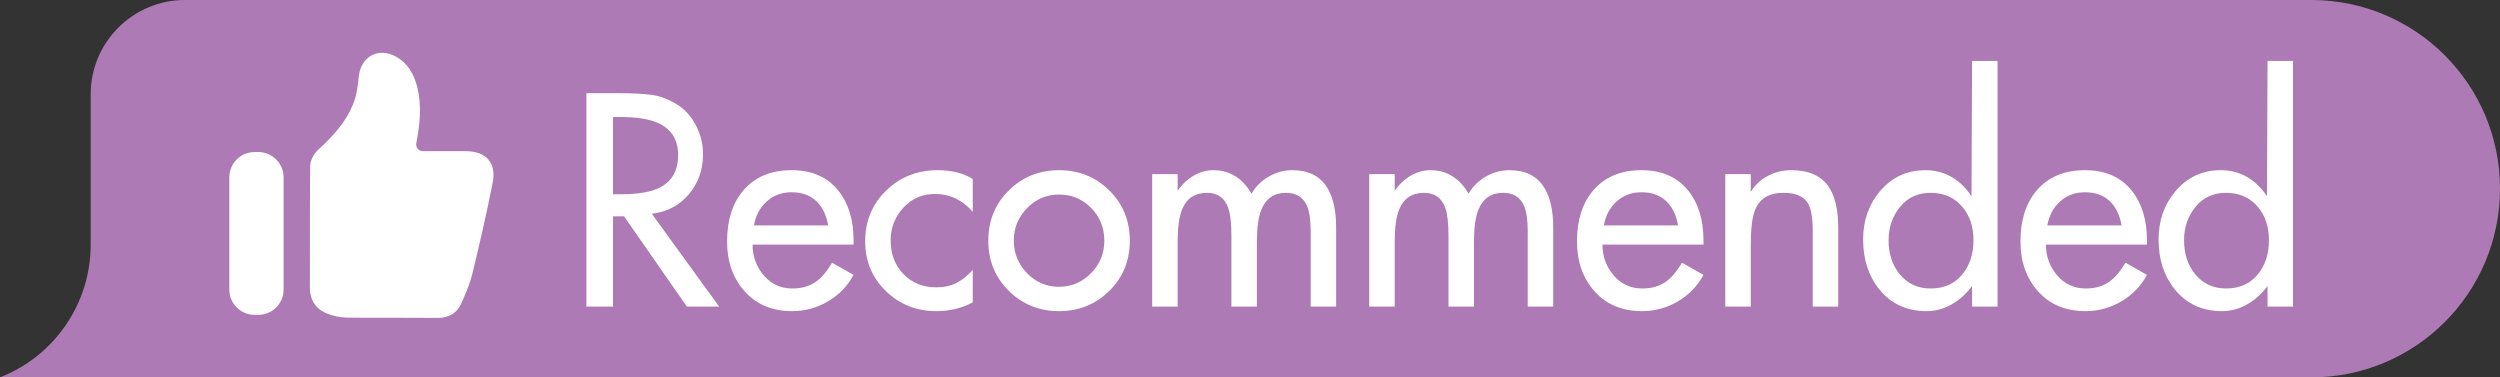 <?xml version="1.0" encoding="UTF-8"?>
<svg width="106px" height="16px" viewBox="0 0 106 16" version="1.1" xmlns="http://www.w3.org/2000/svg" xmlns:xlink="http://www.w3.org/1999/xlink">
    <rect x="0" y="0" width="106" height="16" fill="#333333" stroke="none"/>
    <title>推荐标识</title>
    <g id="产品需求" stroke="none" stroke-width="1" fill="none" fill-rule="evenodd">
        <g id="二级页面" transform="translate(-154, -1110)">
            <g id="编组-10" transform="translate(10, 1055)">
                <g id="编组-7" transform="translate(0, 36)">
                    <g id="编组-6" transform="translate(16, 16)">
                        <g id="推荐标识" transform="translate(128, 3)">
                            <path d="M7.845,0 L98,0 C102.418,-8.11624501e-16 106,3.582 106,8 C106,12.418 102.418,16 98,16 L3.845,16 L3.845,16 L0,16 C2.318,15.095 3.845,12.862 3.845,10.373 L3.845,4 C3.845,1.791 5.635,2.705415e-16 7.845,0 Z" id="矩形" fill="#AE7AB5"></path>
                            <g id="Recommended" transform="translate(24.864, 2.584)" fill="#FFFFFF" fill-rule="nonzero">
                                <path d="M5.628,10.416 L4.26,10.416 L1.596,6.588 L1.128,6.588 L1.128,10.416 L0,10.416 L0,1.368 L1.368,1.368 C1.944,1.368 2.402,1.39 2.742,1.434 C3.082,1.478 3.428,1.602 3.78,1.806 C4.132,2.01 4.414,2.308 4.626,2.7 C4.838,3.092 4.944,3.508 4.944,3.948 C4.944,4.612 4.744,5.18 4.344,5.652 C3.944,6.124 3.42,6.4 2.772,6.48 L5.628,10.416 Z M1.128,5.652 L1.488,5.652 C2.2,5.652 2.744,5.556 3.12,5.364 C3.632,5.1 3.888,4.644 3.888,3.996 C3.888,3.356 3.62,2.908 3.084,2.652 C2.7,2.468 2.148,2.376 1.428,2.376 L1.128,2.376 L1.128,5.652 Z" id="形状"></path>
                                <path d="M7.044,7.788 C7.044,8.284 7.202,8.718 7.518,9.09 C7.834,9.462 8.24,9.648 8.736,9.648 C9.128,9.648 9.46,9.552 9.732,9.36 C9.964,9.2 10.192,8.932 10.416,8.556 L11.328,9.072 C11.072,9.544 10.71,9.918 10.242,10.194 C9.774,10.47 9.268,10.608 8.724,10.608 C7.884,10.608 7.214,10.33 6.714,9.774 C6.214,9.218 5.964,8.512 5.964,7.656 C5.964,6.752 6.192,6.032 6.648,5.496 C7.136,4.92 7.82,4.632 8.7,4.632 C9.556,4.632 10.216,4.92 10.68,5.496 C11.112,6.032 11.328,6.74 11.328,7.62 L11.328,7.788 L7.044,7.788 Z M10.248,6.972 C10.176,6.532 10.008,6.188 9.744,5.94 C9.48,5.692 9.132,5.568 8.7,5.568 C8.284,5.568 7.932,5.698 7.644,5.958 C7.356,6.218 7.176,6.556 7.104,6.972 L10.248,6.972 Z" id="形状"></path>
                                <path d="M16.38,6.396 C15.94,5.892 15.404,5.64 14.772,5.64 C14.244,5.64 13.8,5.834 13.44,6.222 C13.08,6.61 12.9,7.072 12.9,7.608 C12.9,8.192 13.082,8.67 13.446,9.042 C13.81,9.414 14.276,9.6 14.844,9.6 C15.156,9.6 15.434,9.54 15.678,9.42 C15.922,9.3 16.156,9.112 16.38,8.856 L16.38,10.236 C15.916,10.484 15.4,10.608 14.832,10.608 C13.992,10.608 13.28,10.324 12.696,9.756 C12.112,9.188 11.82,8.488 11.82,7.656 C11.82,6.792 12.116,6.072 12.708,5.496 C13.3,4.92 14.028,4.632 14.892,4.632 C15.164,4.632 15.424,4.66 15.672,4.716 C15.92,4.772 16.156,4.868 16.38,5.004 L16.38,6.396 Z" id="路径"></path>
                                <path d="M23.04,7.62 C23.04,8.468 22.75,9.178 22.17,9.75 C21.59,10.322 20.88,10.608 20.04,10.608 C19.2,10.608 18.49,10.322 17.91,9.75 C17.33,9.178 17.04,8.468 17.04,7.62 C17.04,6.772 17.33,6.062 17.91,5.49 C18.49,4.918 19.2,4.632 20.04,4.632 C20.88,4.632 21.59,4.918 22.17,5.49 C22.75,6.062 23.04,6.772 23.04,7.62 Z M18.12,7.62 C18.12,8.148 18.306,8.606 18.678,8.994 C19.05,9.382 19.504,9.576 20.04,9.576 C20.568,9.576 21.02,9.384 21.396,9 C21.772,8.616 21.96,8.156 21.96,7.62 C21.96,7.076 21.774,6.614 21.402,6.234 C21.03,5.854 20.576,5.664 20.04,5.664 C19.512,5.664 19.06,5.856 18.684,6.24 C18.308,6.624 18.12,7.084 18.12,7.62 Z" id="形状"></path>
                                <path d="M25.068,5.508 C25.244,5.244 25.466,5.032 25.734,4.872 C26.002,4.712 26.284,4.632 26.58,4.632 C26.932,4.632 27.244,4.718 27.516,4.89 C27.788,5.062 28.016,5.308 28.2,5.628 C28.376,5.324 28.62,5.082 28.932,4.902 C29.244,4.722 29.576,4.632 29.928,4.632 C30.608,4.632 31.1,4.876 31.404,5.364 C31.66,5.772 31.788,6.336 31.788,7.056 L31.788,10.416 L30.708,10.416 L30.708,7.236 C30.708,6.74 30.656,6.376 30.552,6.144 C30.392,5.776 30.096,5.592 29.664,5.592 C29.16,5.592 28.812,5.828 28.62,6.3 C28.492,6.612 28.428,7.064 28.428,7.656 L28.428,10.416 L27.348,10.416 L27.348,7.44 C27.348,6.888 27.304,6.488 27.216,6.24 C27.064,5.808 26.764,5.592 26.316,5.592 C25.804,5.592 25.452,5.824 25.26,6.288 C25.132,6.6 25.068,7.056 25.068,7.656 L25.068,10.416 L23.988,10.416 L23.988,4.8 L25.068,4.8 L25.068,5.508 Z" id="路径"></path>
                                <path d="M34.272,5.508 C34.448,5.244 34.67,5.032 34.938,4.872 C35.206,4.712 35.488,4.632 35.784,4.632 C36.136,4.632 36.448,4.718 36.72,4.89 C36.992,5.062 37.22,5.308 37.404,5.628 C37.58,5.324 37.824,5.082 38.136,4.902 C38.448,4.722 38.78,4.632 39.132,4.632 C39.812,4.632 40.304,4.876 40.608,5.364 C40.864,5.772 40.992,6.336 40.992,7.056 L40.992,10.416 L39.912,10.416 L39.912,7.236 C39.912,6.74 39.86,6.376 39.756,6.144 C39.596,5.776 39.3,5.592 38.868,5.592 C38.364,5.592 38.016,5.828 37.824,6.3 C37.696,6.612 37.632,7.064 37.632,7.656 L37.632,10.416 L36.552,10.416 L36.552,7.44 C36.552,6.888 36.508,6.488 36.42,6.24 C36.268,5.808 35.968,5.592 35.52,5.592 C35.008,5.592 34.656,5.824 34.464,6.288 C34.336,6.6 34.272,7.056 34.272,7.656 L34.272,10.416 L33.192,10.416 L33.192,4.8 L34.272,4.8 L34.272,5.508 Z" id="路径"></path>
                                <path d="M43.08,7.788 C43.08,8.284 43.238,8.718 43.554,9.09 C43.87,9.462 44.276,9.648 44.772,9.648 C45.164,9.648 45.496,9.552 45.768,9.36 C46,9.2 46.228,8.932 46.452,8.556 L47.364,9.072 C47.108,9.544 46.746,9.918 46.278,10.194 C45.81,10.47 45.304,10.608 44.76,10.608 C43.92,10.608 43.25,10.33 42.75,9.774 C42.25,9.218 42,8.512 42,7.656 C42,6.752 42.228,6.032 42.684,5.496 C43.172,4.92 43.856,4.632 44.736,4.632 C45.592,4.632 46.252,4.92 46.716,5.496 C47.148,6.032 47.364,6.74 47.364,7.62 L47.364,7.788 L43.08,7.788 Z M46.284,6.972 C46.212,6.532 46.044,6.188 45.78,5.94 C45.516,5.692 45.168,5.568 44.736,5.568 C44.32,5.568 43.968,5.698 43.68,5.958 C43.392,6.218 43.212,6.556 43.14,6.972 L46.284,6.972 Z" id="形状"></path>
                                <path d="M49.368,5.556 C49.544,5.26 49.786,5.032 50.094,4.872 C50.402,4.712 50.732,4.632 51.084,4.632 C51.82,4.632 52.348,4.864 52.668,5.328 C52.94,5.728 53.076,6.308 53.076,7.068 L53.076,10.416 L51.996,10.416 L51.996,7.2 C51.996,6.648 51.928,6.26 51.792,6.036 C51.616,5.74 51.272,5.592 50.76,5.592 C50.144,5.592 49.74,5.836 49.548,6.324 C49.428,6.62 49.368,7.124 49.368,7.836 L49.368,10.416 L48.288,10.416 L48.288,4.8 L49.368,4.8 L49.368,5.556 Z" id="路径"></path>
                                <path d="M58.812,7.608 C58.812,7.032 58.656,6.56 58.344,6.192 C58.008,5.792 57.556,5.592 56.988,5.592 C56.452,5.592 56.022,5.79 55.698,6.186 C55.374,6.582 55.212,7.056 55.212,7.608 C55.212,8.168 55.364,8.64 55.668,9.024 C56.004,9.44 56.444,9.648 56.988,9.648 C57.556,9.648 58.002,9.454 58.326,9.066 C58.65,8.678 58.812,8.192 58.812,7.608 Z M58.752,9.54 C58.52,9.86 58.236,10.118 57.9,10.314 C57.564,10.51 57.204,10.608 56.82,10.608 C55.988,10.608 55.324,10.304 54.828,9.696 C54.364,9.128 54.132,8.42 54.132,7.572 C54.132,6.772 54.368,6.092 54.84,5.532 C55.344,4.932 55.988,4.632 56.772,4.632 C57.18,4.632 57.55,4.728 57.882,4.92 C58.214,5.112 58.496,5.384 58.728,5.736 L58.752,0 L59.832,0 L59.832,10.416 L58.752,10.416 L58.752,9.54 Z" id="形状"></path>
                                <path d="M61.884,7.788 C61.884,8.284 62.042,8.718 62.358,9.09 C62.674,9.462 63.08,9.648 63.576,9.648 C63.968,9.648 64.3,9.552 64.572,9.36 C64.804,9.2 65.032,8.932 65.256,8.556 L66.168,9.072 C65.912,9.544 65.55,9.918 65.082,10.194 C64.614,10.47 64.108,10.608 63.564,10.608 C62.724,10.608 62.054,10.33 61.554,9.774 C61.054,9.218 60.804,8.512 60.804,7.656 C60.804,6.752 61.032,6.032 61.488,5.496 C61.976,4.92 62.66,4.632 63.54,4.632 C64.396,4.632 65.056,4.92 65.52,5.496 C65.952,6.032 66.168,6.74 66.168,7.62 L66.168,7.788 L61.884,7.788 Z M65.088,6.972 C65.016,6.532 64.848,6.188 64.584,5.94 C64.32,5.692 63.972,5.568 63.54,5.568 C63.124,5.568 62.772,5.698 62.484,5.958 C62.196,6.218 62.016,6.556 61.944,6.972 L65.088,6.972 Z" id="形状"></path>
                                <path d="M71.34,7.608 C71.34,7.032 71.184,6.56 70.872,6.192 C70.536,5.792 70.084,5.592 69.516,5.592 C68.98,5.592 68.55,5.79 68.226,6.186 C67.902,6.582 67.74,7.056 67.74,7.608 C67.74,8.168 67.892,8.64 68.196,9.024 C68.532,9.44 68.972,9.648 69.516,9.648 C70.084,9.648 70.53,9.454 70.854,9.066 C71.178,8.678 71.34,8.192 71.34,7.608 Z M71.28,9.54 C71.048,9.86 70.764,10.118 70.428,10.314 C70.092,10.51 69.732,10.608 69.348,10.608 C68.516,10.608 67.852,10.304 67.356,9.696 C66.892,9.128 66.66,8.42 66.66,7.572 C66.66,6.772 66.896,6.092 67.368,5.532 C67.872,4.932 68.516,4.632 69.3,4.632 C69.708,4.632 70.078,4.728 70.41,4.92 C70.742,5.112 71.024,5.384 71.256,5.736 L71.28,0 L72.36,0 L72.36,10.416 L71.28,10.416 L71.28,9.54 Z" id="形状"></path>
                            </g>
                            <g id="点赞" transform="translate(8, 1)" fill="#FFFFFF" fill-rule="nonzero">
                                <rect id="矩形" opacity="0" x="0" y="0" width="14" height="14"></rect>
                                <path d="M10.577,12.478 L10.56,12.478 C10.052,12.473 9.542,12.473 9.032,12.473 L8.254,12.473 C7.734,12.473 7.215,12.473 6.694,12.466 C6.405,12.458 6.121,12.398 5.853,12.288 C5.398,12.111 5.138,11.714 5.139,11.199 L5.141,9.265 C5.141,8.195 5.141,7.123 5.15,6.053 C5.152,5.761 5.339,5.488 5.499,5.344 C6.118,4.778 6.791,4.073 7.072,3.121 C7.15,2.856 7.18,2.563 7.212,2.254 C7.275,1.639 7.674,1.239 8.207,1.239 C8.416,1.239 8.626,1.302 8.831,1.423 C9.242,1.671 9.517,2.059 9.669,2.613 C9.912,3.492 9.788,4.345 9.651,5.076 L9.651,5.079 C9.62,5.25 9.748,5.409 9.923,5.409 L11.7,5.409 C12.007,5.409 12.446,5.447 12.716,5.775 C12.913,6.014 12.969,6.337 12.886,6.763 C12.631,8.075 12.32,9.397 12.022,10.629 C11.929,11.013 11.774,11.368 11.625,11.713 L11.561,11.86 C11.391,12.26 11.041,12.478 10.577,12.478 L10.577,12.478 Z M2.954,12.35 L2.792,12.35 C2.204,12.35 1.723,11.869 1.723,11.281 L1.723,6.516 C1.723,5.928 2.204,5.447 2.792,5.447 L2.954,5.447 C3.542,5.447 4.024,5.928 4.024,6.516 L4.024,11.279 C4.025,11.869 3.544,12.35 2.954,12.35 L2.954,12.35 Z" id="形状"></path>
                            </g>
                        </g>
                    </g>
                </g>
            </g>
        </g>
    </g>
</svg>